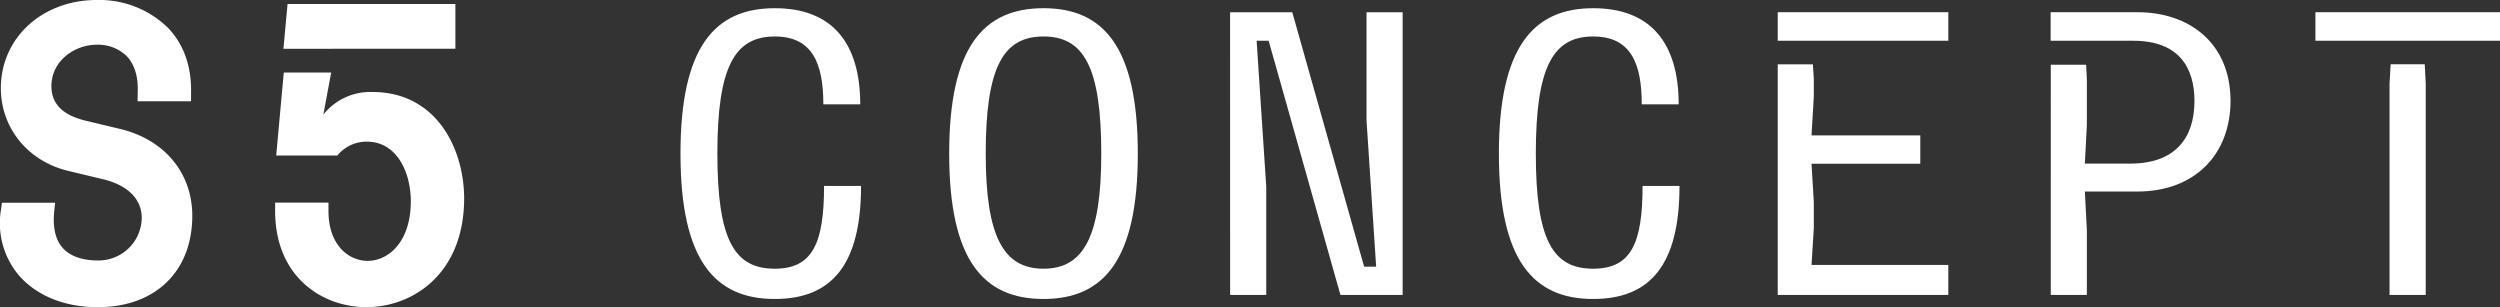 <svg xmlns="http://www.w3.org/2000/svg" viewBox="0 0 490.68 60.29"><rect x="0" y="0" width="490.68" height="60.29" fill="#333333" stroke="none"/><defs><style>.cls-1{fill:#fff;}</style></defs><g id="Calque_2" data-name="Calque 2"><g id="Calque_1-2" data-name="Calque 1"><polygon class="cls-1" points="65.32 9.57 89.38 9.57 89.38 0.79 56.44 0.79 55.63 9.58 65.32 9.58 65.32 9.57"/><path class="cls-1" d="M161.74,36.49H169c0,15.37-5.67,22.19-16.93,22.19-11.74,0-18.51-7.53-18.51-28.53s6.77-28.54,18.51-28.54c11.26,0,16.77,6.82,16.77,18.87h-7.24c0-8-2.13-13.32-9.53-13.32-7.88,0-11.27,5.95-11.27,23s3.39,22.58,11.27,22.58C159.45,52.73,161.74,47.82,161.74,36.49Z"/><path class="cls-1" d="M204.81,1.61c11.74,0,18.51,7.53,18.51,28.54s-6.77,28.53-18.51,28.53S186.3,51.15,186.3,30.15,193.07,1.61,204.81,1.61Zm0,5.55c-7.88,0-11.34,5.95-11.34,23,0,16.24,3.46,22.58,11.34,22.58s11.34-6.34,11.34-22.58C216.15,13.11,212.69,7.16,204.81,7.16Z"/><path class="cls-1" d="M241.43,2.41h12.21l14.1,49.93h2.36l-1.89-28.69V2.41h7.09V57.89H263.09L249,8h-2.36l1.89,28.69V57.89h-7.09Z"/><path class="cls-1" d="M322.39,36.49h7.25c0,15.37-5.67,22.19-16.94,22.19-11.74,0-18.51-7.53-18.51-28.53S301,1.61,312.7,1.61c11.27,0,16.78,6.82,16.78,18.87h-7.25c0-8-2.12-13.32-9.53-13.32-7.88,0-11.26,5.95-11.26,23s3.38,22.58,11.26,22.58C320.11,52.73,322.39,47.82,322.39,36.49Z"/><path class="cls-1" d="M348.92,2.4V8H382.4V2.4ZM355.55,52l.45-7.14V39.66l-.45-7.53H376.9V26.57H355.55L356,19V15.49l-.18-2.87h-6.9V57.89H382.4V52Z"/><path class="cls-1" d="M419.57,2.4H402.48V8h16.23c9.06,0,12,5.4,12,11.82,0,7.28-3.78,12.29-12.61,12.29h-8.9l.39-7.53v-9l-.14-2.87h-6.94V57.89h7.08V45.12l-.39-7.53h10.31c11.27,0,18.28-7.28,18.28-17.82C437.76,8.34,429.57,2.4,419.57,2.4Z"/><path class="cls-1" d="M475.91,12.62h-6.69L469,16.35V57.89h7.1V16.35ZM454.45,2.4V8h36.23V2.4Z"/><rect class="cls-1" x="53.96" y="39.8" width="10.47" height="0.07"/><path class="cls-1" d="M23.67,25.33l-6.93-1.66c-4.47-1.1-6.65-3.31-6.65-6.76,0-5,4.6-8.13,8.86-8.13A8.05,8.05,0,0,1,24.85,11c1.57,1.64,2.31,4.05,2.18,7.16L27,19.87h10.5l0-1.57c.14-5.21-1.44-9.68-4.6-12.91A19.27,19.27,0,0,0,19,0C8.28,0,.17,7.44.17,17.31c0,7.81,5.31,14.33,13.21,16.23l6.94,1.66c2.25.54,7.5,2.34,7.5,7.63a8.47,8.47,0,0,1-8.63,8.29c-3.06,0-5.43-.84-6.86-2.43s-2-4-1.7-7.12l.19-1.78H.38L.19,41.18A15.88,15.88,0,0,0,3.73,54.07c3.48,4,9,6.22,15.46,6.22,11.27,0,18.55-7,18.55-17.94C37.74,34,32.35,27.45,23.67,25.33Z"/><path class="cls-1" d="M73.14,18.06a11.77,11.77,0,0,0-9.67,4.42L65,14.24H55.7L54.21,30.53h12v0A7.41,7.41,0,0,1,72,27.8c5.92,0,8.63,6.06,8.63,11.7,0,8-4.4,11.7-8.47,11.7-3.71,0-7.69-3.07-7.69-9.81V39.8H54v1.59c0,13,9.28,18.89,17.91,18.89,9.24,0,19.19-6.67,19.19-21.35C91.06,28.9,85.46,18.06,73.14,18.06Z"/></g></g></svg>